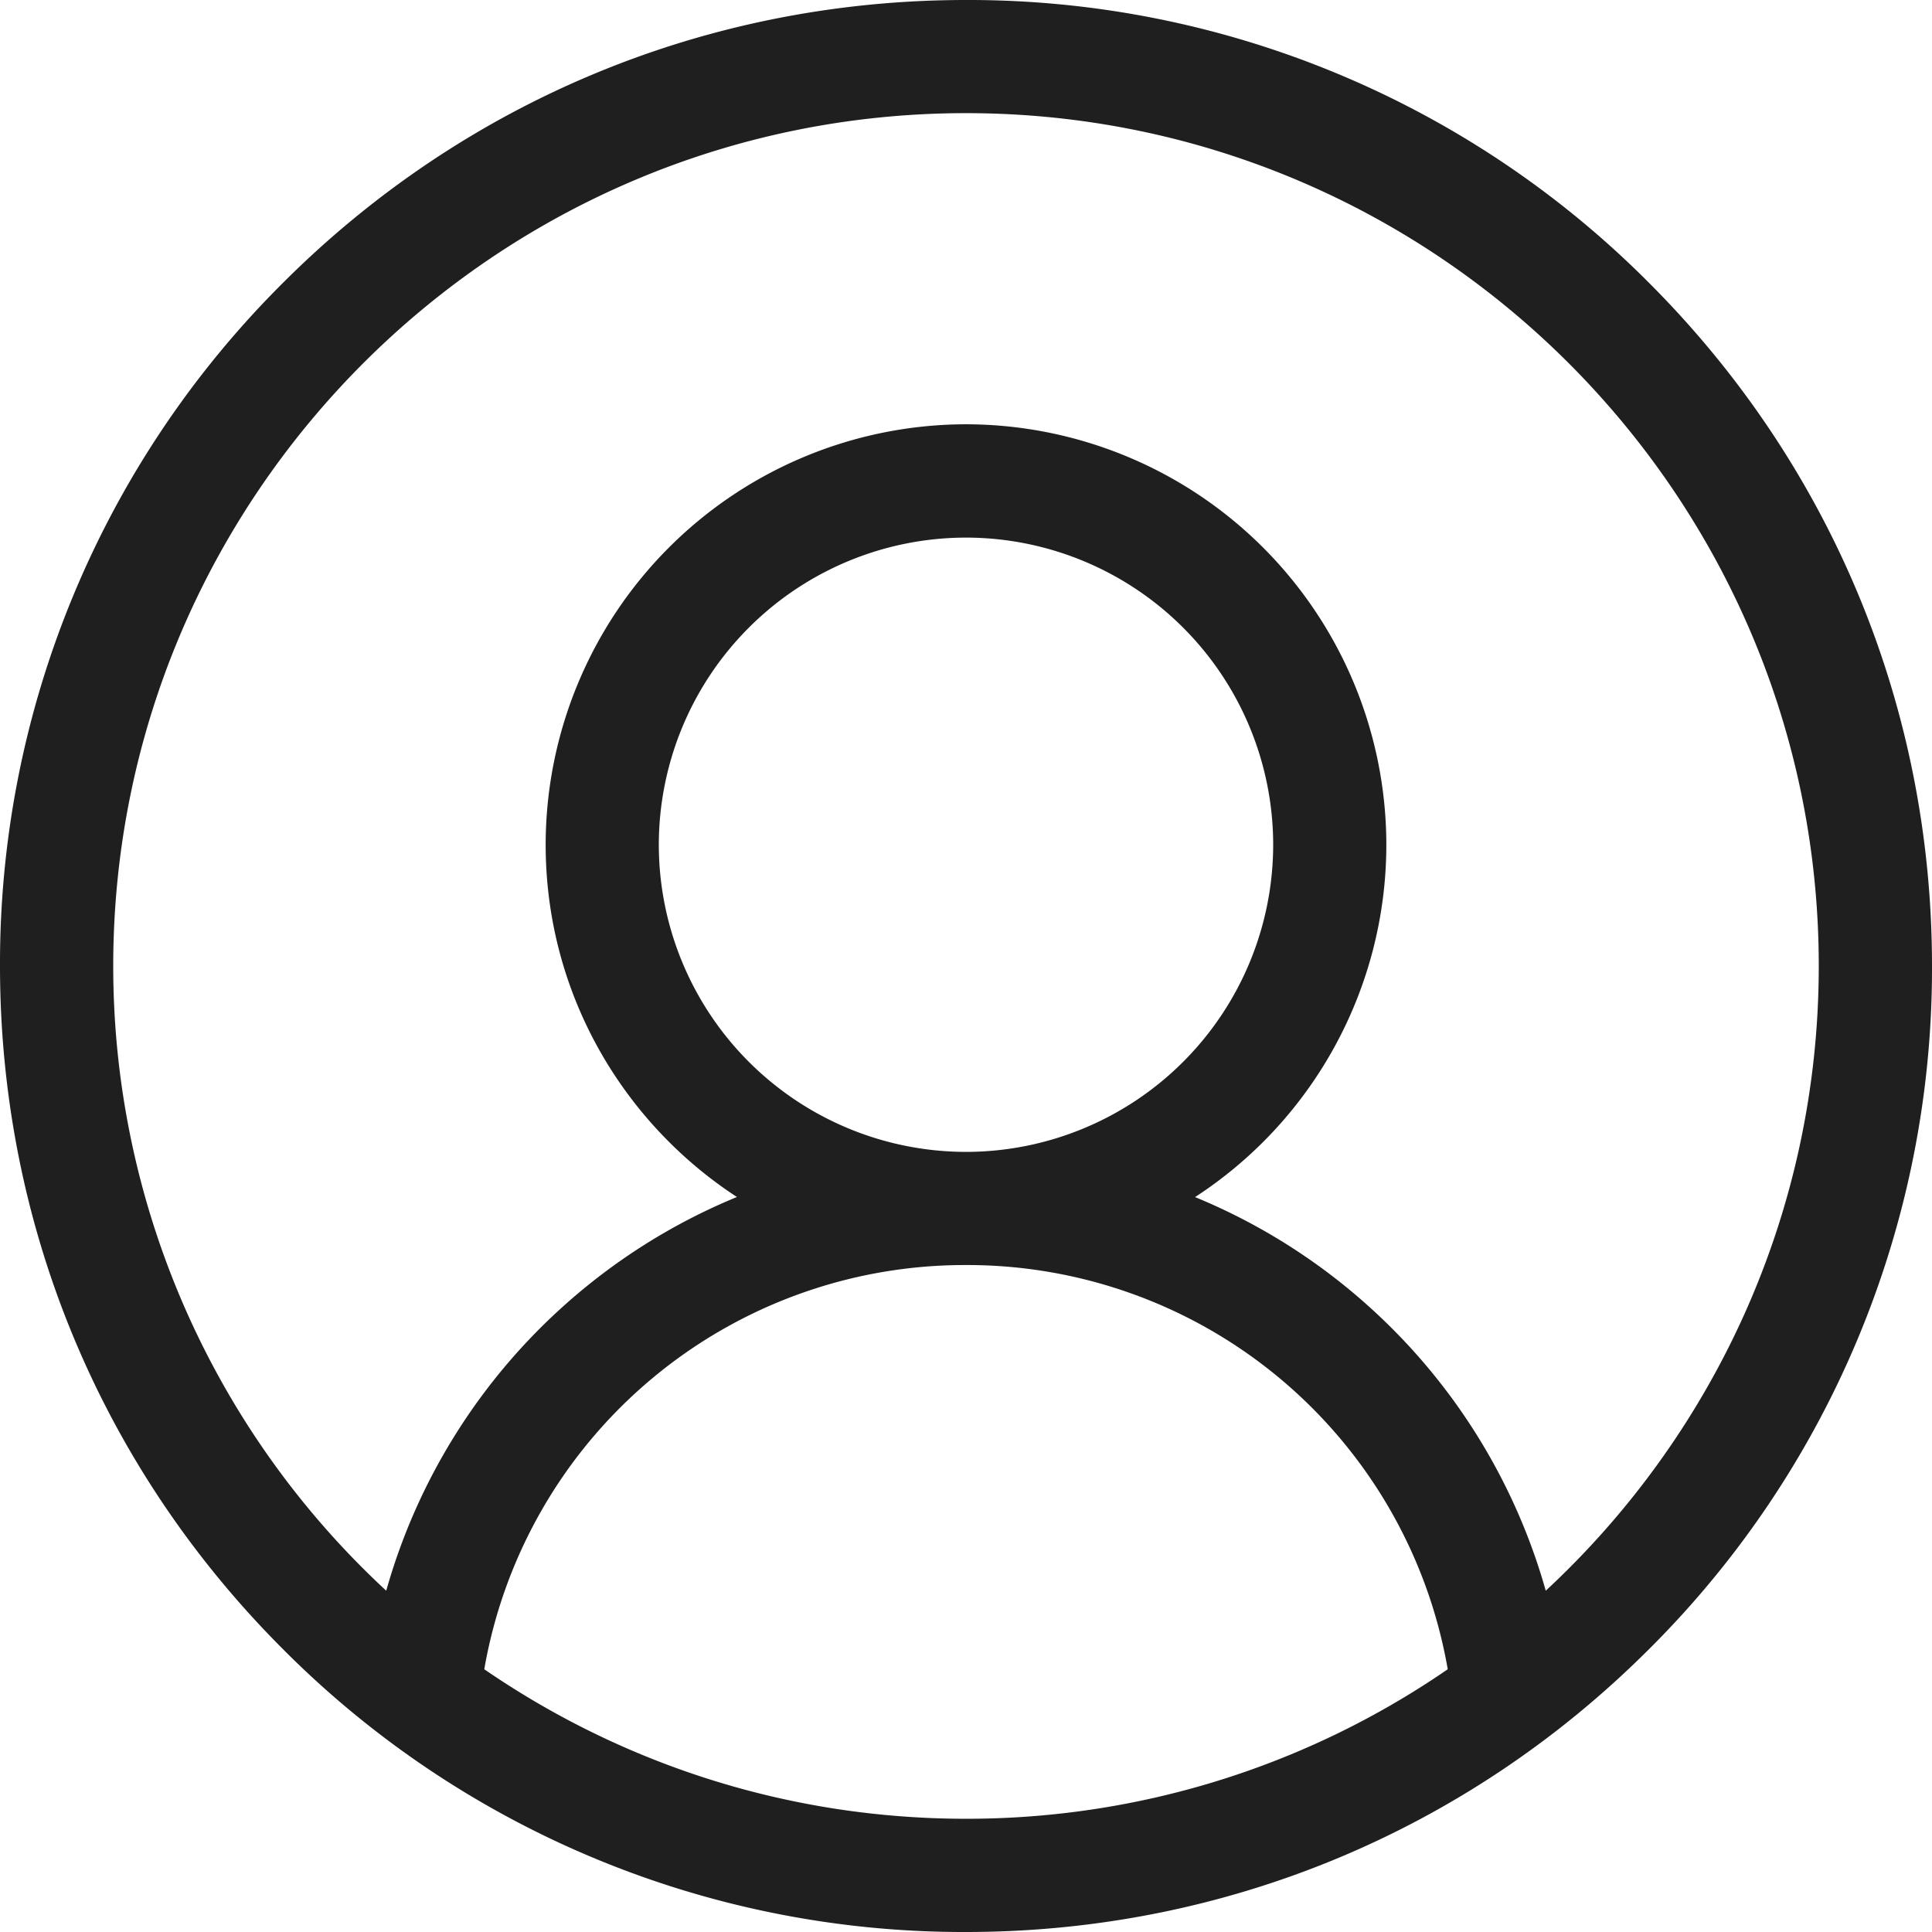 <svg width="23" height="23" fill="none" xmlns="http://www.w3.org/2000/svg"><path d="M19.632 3.368A11.425 11.425 0 0011.5 0C8.428 0 5.54 1.196 3.368 3.368A11.425 11.425 0 000 11.5c0 3.072 1.196 5.96 3.368 8.132A11.424 11.424 0 0011.5 23c3.072 0 5.96-1.196 8.132-3.368A11.425 11.425 0 0023 11.5c0-3.072-1.196-5.96-3.368-8.132zM5.765 19.873A5.806 5.806 0 0111.5 15.06a5.806 5.806 0 015.735 4.812 10.094 10.094 0 01-5.735 1.78c-2.126 0-4.102-.658-5.735-1.78zm2.078-9.817A3.66 3.66 0 0111.5 6.4a3.66 3.66 0 013.657 3.656 3.66 3.66 0 01-3.657 3.657 3.66 3.66 0 01-3.657-3.656zm10.559 8.882a7.163 7.163 0 00-2.093-3.373 7.163 7.163 0 00-2.082-1.314 5.004 5.004 0 002.277-4.194A5.01 5.01 0 0011.5 5.051a5.01 5.01 0 00-5.004 5.005c0 1.754.907 3.3 2.277 4.194a7.163 7.163 0 00-2.082 1.314 7.164 7.164 0 00-2.093 3.373 10.127 10.127 0 01-3.25-7.438c0-5.598 4.554-10.152 10.152-10.152 5.598 0 10.152 4.554 10.152 10.152 0 2.935-1.252 5.583-3.25 7.438z" fill="#1F1F1F"/></svg>